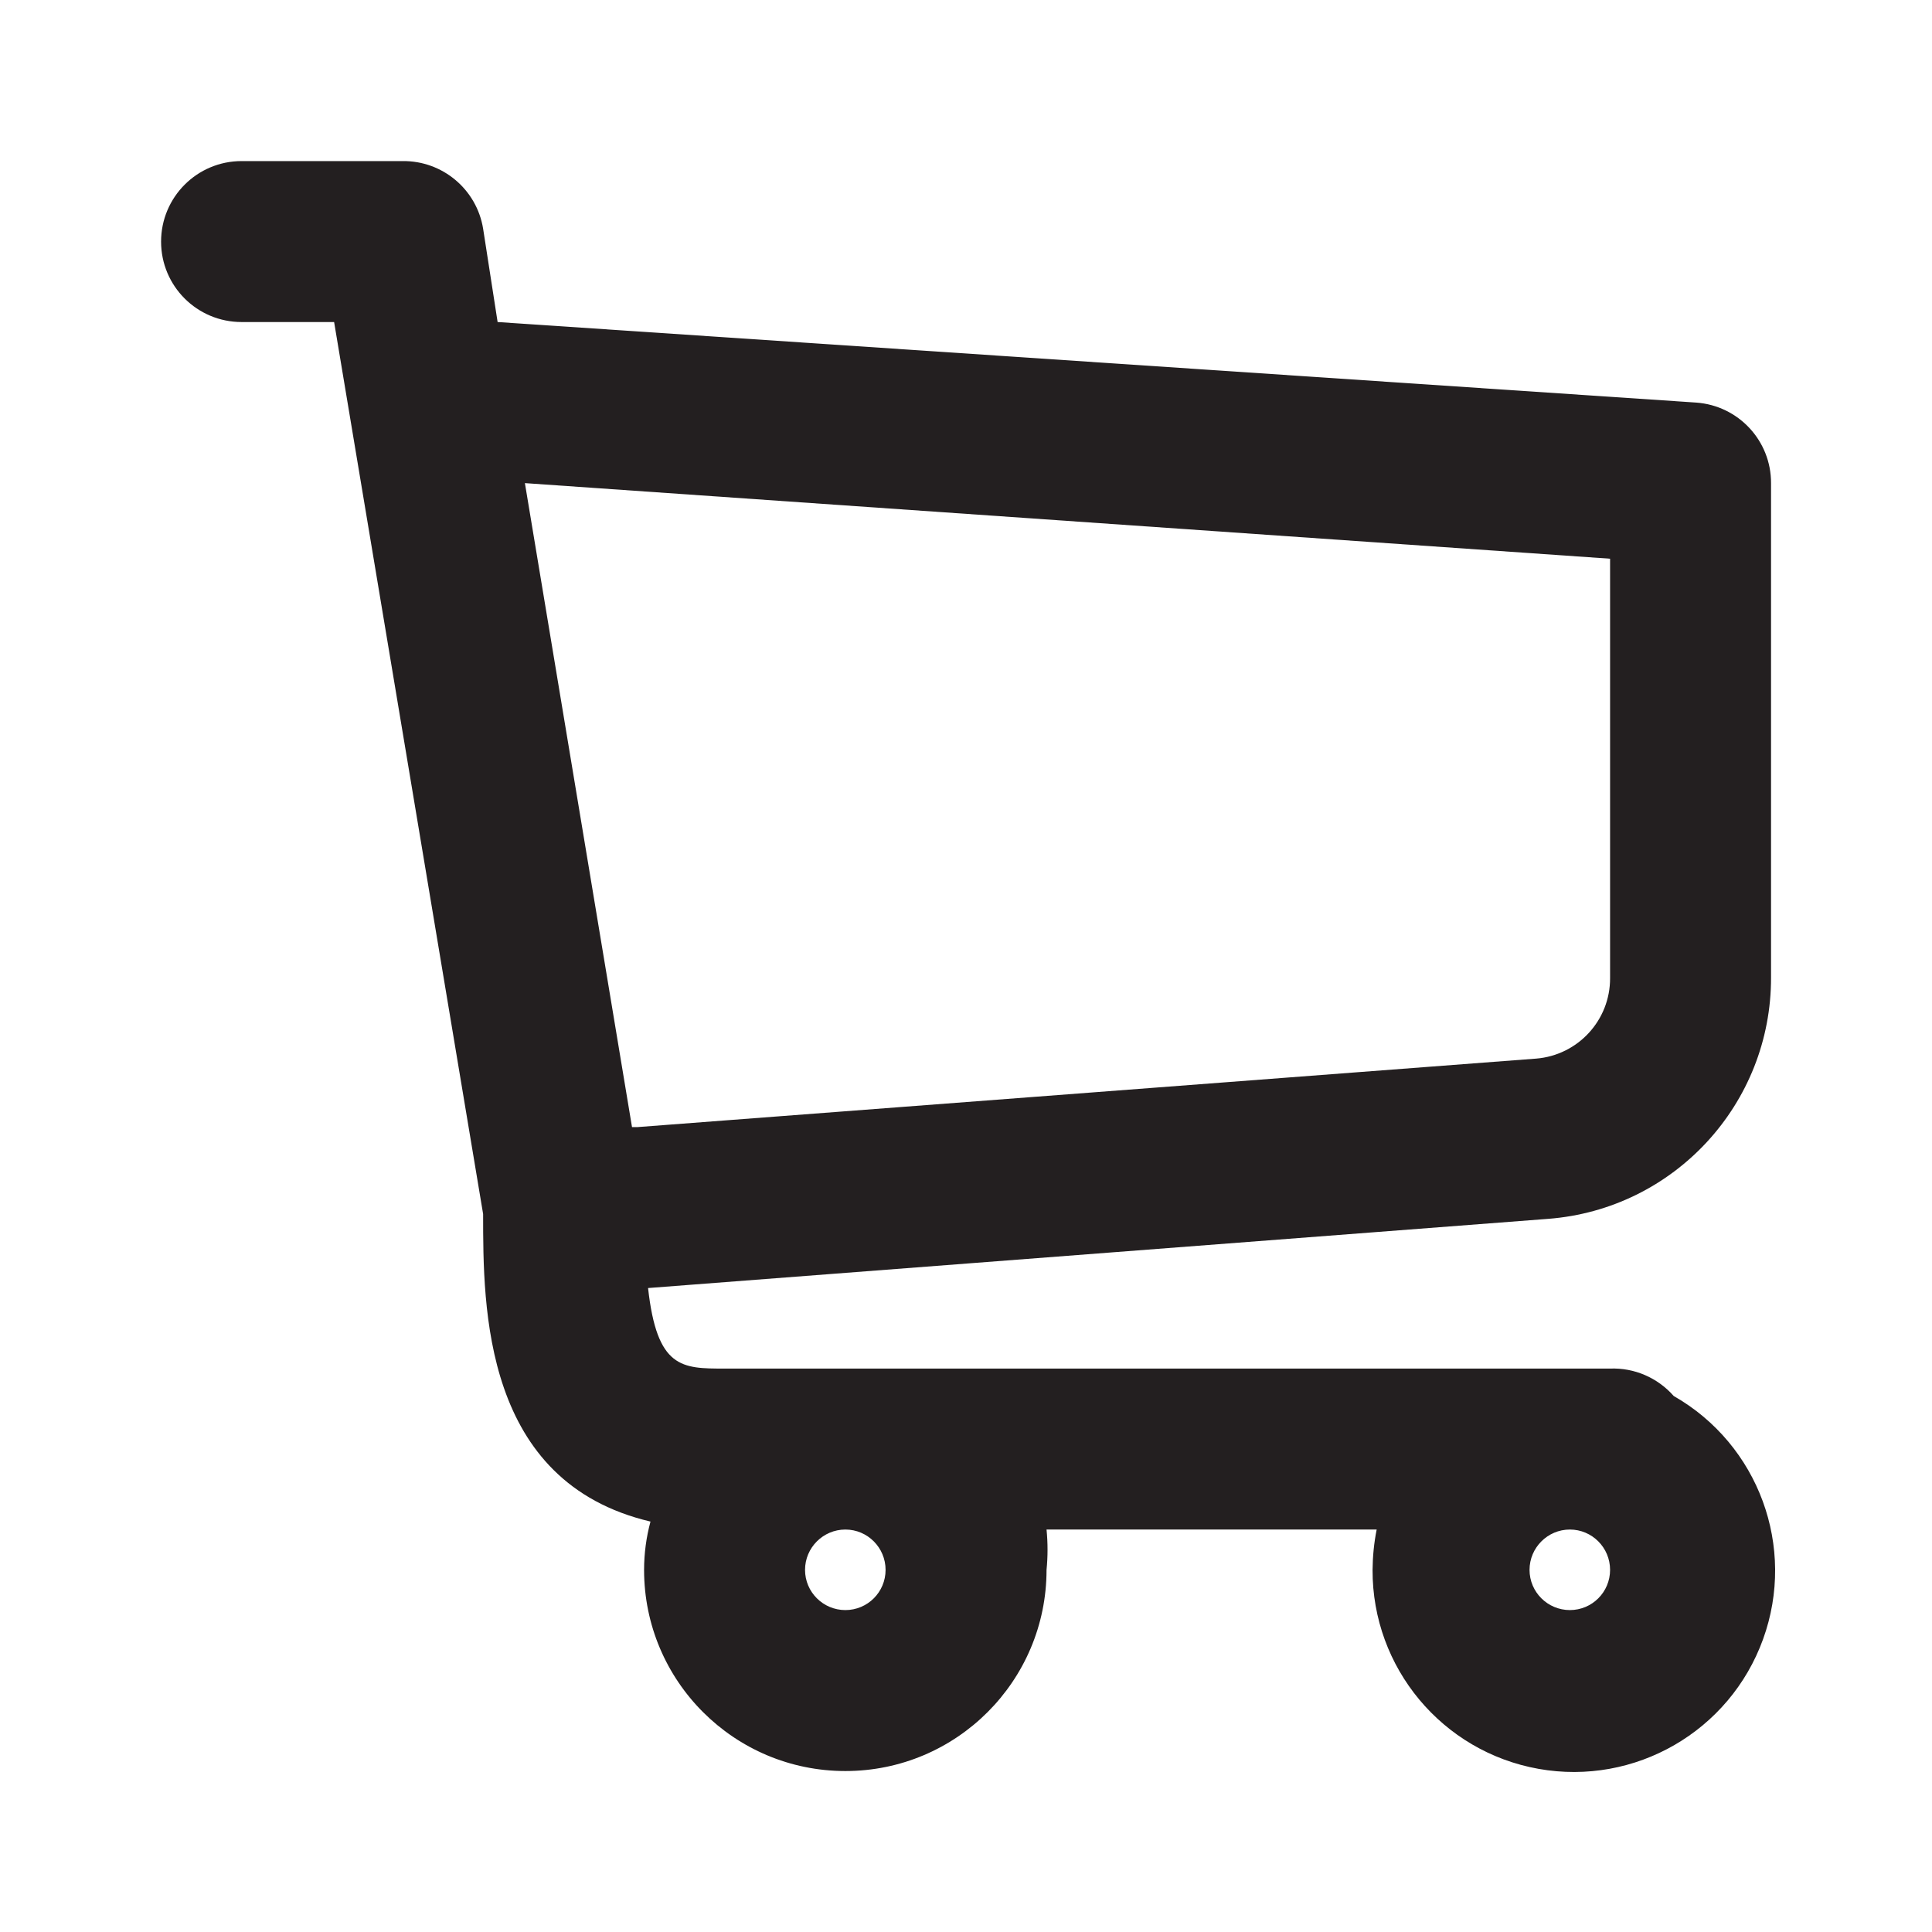 <svg width="16" height="16" viewBox="0 0 16 16" fill="none" xmlns="http://www.w3.org/2000/svg">
<path fill-rule="evenodd" clip-rule="evenodd" d="M14.667 8.094C14.67 9.141 13.865 10.014 12.821 10.094L5.367 10.667C5.441 11.334 5.647 11.334 6.001 11.334H13.334C13.535 11.326 13.728 11.41 13.861 11.561C14.565 11.963 14.877 12.813 14.601 13.575C14.325 14.338 13.54 14.791 12.742 14.649C11.944 14.507 11.364 13.811 11.367 13.001C11.368 12.889 11.379 12.777 11.401 12.667H8.667C8.678 12.778 8.678 12.89 8.667 13.001C8.667 13.921 7.921 14.667 7.001 14.667C6.08 14.667 5.334 13.921 5.334 13.001C5.334 12.866 5.352 12.731 5.387 12.601C4.001 12.274 4.001 10.834 4.001 10.054L2.767 2.667H2.001C1.632 2.667 1.334 2.369 1.334 2.001C1.334 1.633 1.632 1.334 2.001 1.334H3.334C3.664 1.33 3.948 1.568 4.001 1.894L4.121 2.667L14.047 3.334C14.397 3.359 14.668 3.65 14.667 4.001V8.094ZM13.334 13.001C13.334 12.817 13.185 12.667 13.001 12.667C12.817 12.667 12.667 12.817 12.667 13.001C12.667 13.185 12.817 13.334 13.001 13.334C13.185 13.334 13.334 13.185 13.334 13.001ZM7.001 12.667C7.185 12.667 7.334 12.817 7.334 13.001C7.334 13.185 7.185 13.334 7.001 13.334C6.817 13.334 6.667 13.185 6.667 13.001C6.667 12.817 6.817 12.667 7.001 12.667ZM5.234 9.334H5.281L12.721 8.767C13.068 8.739 13.335 8.449 13.334 8.101V4.627L4.347 4.001L5.234 9.334Z" fill="#231F20"/>
</svg>
